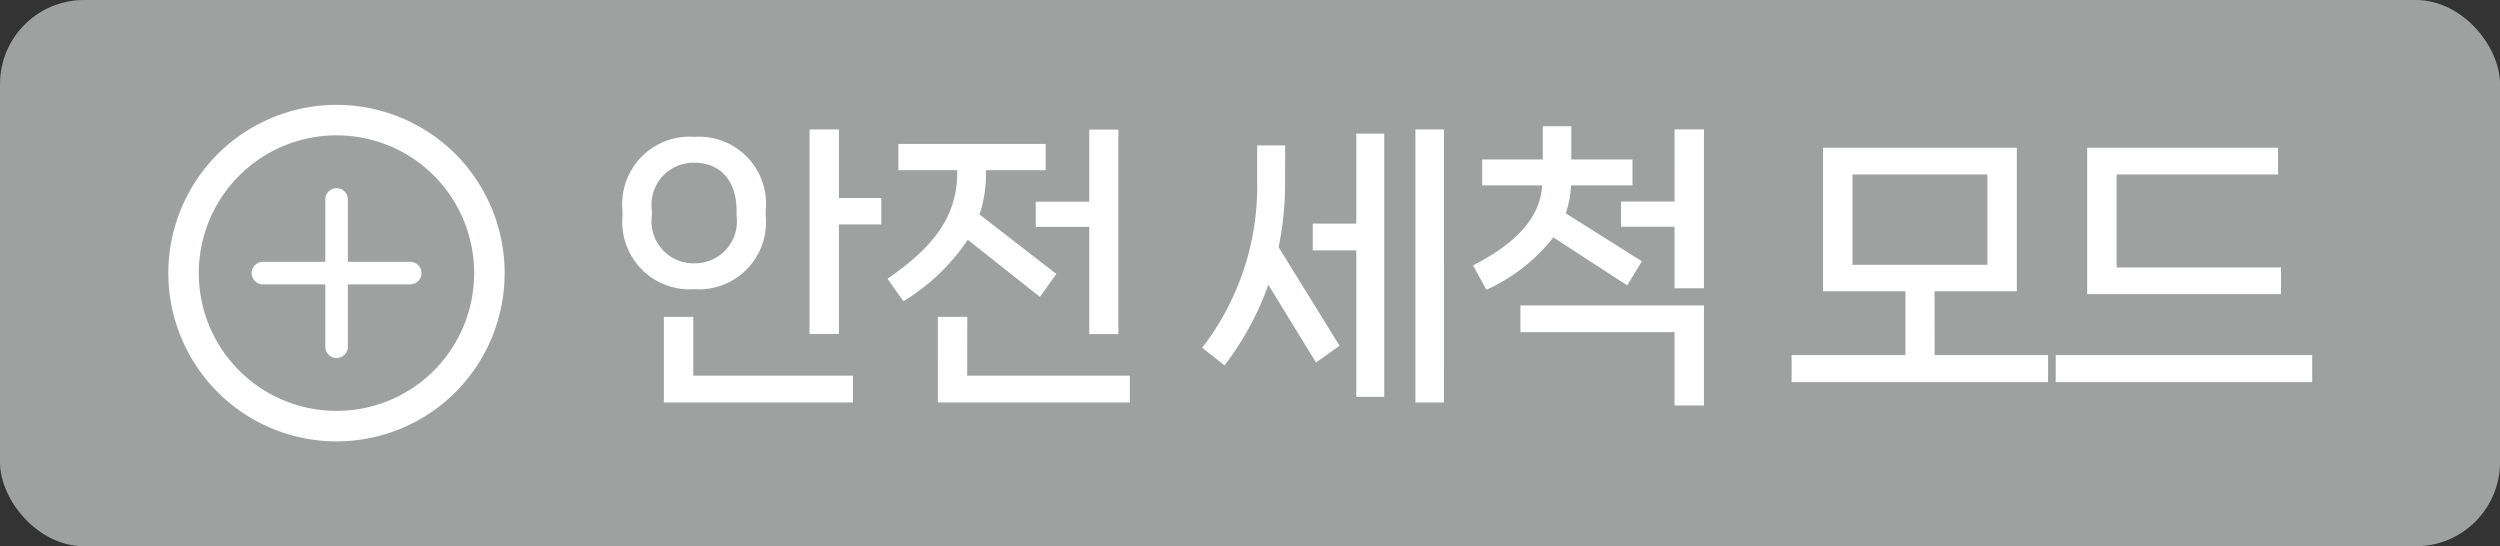 <svg xmlns="http://www.w3.org/2000/svg" width="119" height="26" viewBox="0 0 119 26">
  <rect x="0" y="0" width="119" height="26" fill="#333333" stroke="none"/>
  <g id="그룹_40744" data-name="그룹 40744" transform="translate(-1434 -9454)">
    <rect id="사각형_14862" data-name="사각형 14862" width="119" height="26" rx="4" transform="translate(1434 9454)" fill="#9fa0a0"/>
    <path id="패스_21633" data-name="패스 21633" d="M10.934-10.836h-1.4v9.73h1.4V-6.314H12.95v-1.26H10.934ZM7.448-6.986a3.19,3.19,0,0,0-3.388-3.5,3.208,3.208,0,0,0-3.43,3.5v.266A3.211,3.211,0,0,0,4.06-3.234,3.193,3.193,0,0,0,7.448-6.72ZM2.03-6.972A2,2,0,0,1,4.06-9.254c1.12,0,2,.742,2,2.282v.224a2,2,0,0,1-2,2.282A2,2,0,0,1,2.03-6.748ZM2.6-1.918V2.156h9V.882H4v-2.8ZM20.3-6.2h2.548v5.1h1.386v-9.73H22.848v3.43H20.3Zm.2,3.332.784-1.092L17.626-6.79a6.221,6.221,0,0,0,.308-1.988V-8.9h2.842V-10.15H13.762V-8.9h2.8v.126c0,2.044-1.092,3.514-3.318,5.04L14-2.66a9.813,9.813,0,0,0,3.066-2.926Zm-3.458.952h-1.4V2.156H24.78V.882H17.038ZM38.374,2.156h1.358V-10.836H38.374ZM33.488-6.356v1.274H35.56V1.89h1.33V-10.64H35.56v4.284ZM32.172-10.08h-1.33v1.722a12.568,12.568,0,0,1-2.618,7.91l1.064.84a14.087,14.087,0,0,0,2.086-3.836l2.268,3.7,1.12-.8-2.9-4.69a15.043,15.043,0,0,0,.308-3.122ZM48.454-3.416l.7-1.148L45.528-6.846a4.574,4.574,0,0,0,.252-1.33h2.926V-9.408H45.794V-10.99H44.436v1.582H41.552v1.232h2.856c-.1,1.526-1.2,2.73-3.29,3.808l.63,1.162A8.49,8.49,0,0,0,44.94-5.7Zm2.254-3.99H48.16v1.2h2.548v2.926h1.4v-7.56h-1.4Zm0,6.216V2.3h1.4v-4.76H43.372V-1.19ZM63.084-3.136H67V-9.968H57.778v6.832H61.7V-.1H56.28V1.19H68.488V-.1h-5.4ZM65.6-8.694v4.3H59.178v-4.3ZM70.35-9.968V-3h9.226V-4.27H71.75V-8.694h7.686V-9.968ZM81.06,1.19V-.1H68.852V1.19Z" transform="translate(1463 9471)" fill="#fff"/>
    <g id="그룹_40742" data-name="그룹 40742" transform="translate(1442.02 9459)">
      <g id="그룹_40743" data-name="그룹 40743" transform="translate(0.001 0.001)">
        <path id="패스_21631" data-name="패스 21631" d="M14.477,10.434H11.509V7.466a.537.537,0,1,0-1.074,0v2.968H7.467a.537.537,0,0,0,0,1.074h2.968v2.968a.537.537,0,1,0,1.074,0V11.508h2.968a.537.537,0,0,0,0-1.074" transform="translate(-2.972 -2.972)" fill="#fff"/>
        <path id="패스_21632" data-name="패스 21632" d="M13.664,2.336a8.009,8.009,0,1,0,0,11.327,8.034,8.034,0,0,0,0-11.327m-1.027,10.3a6.558,6.558,0,1,1,0-9.274,6.58,6.58,0,0,1,0,9.274" transform="translate(0 0)" fill="#fff"/>
      </g>
    </g>
  </g>
</svg>
